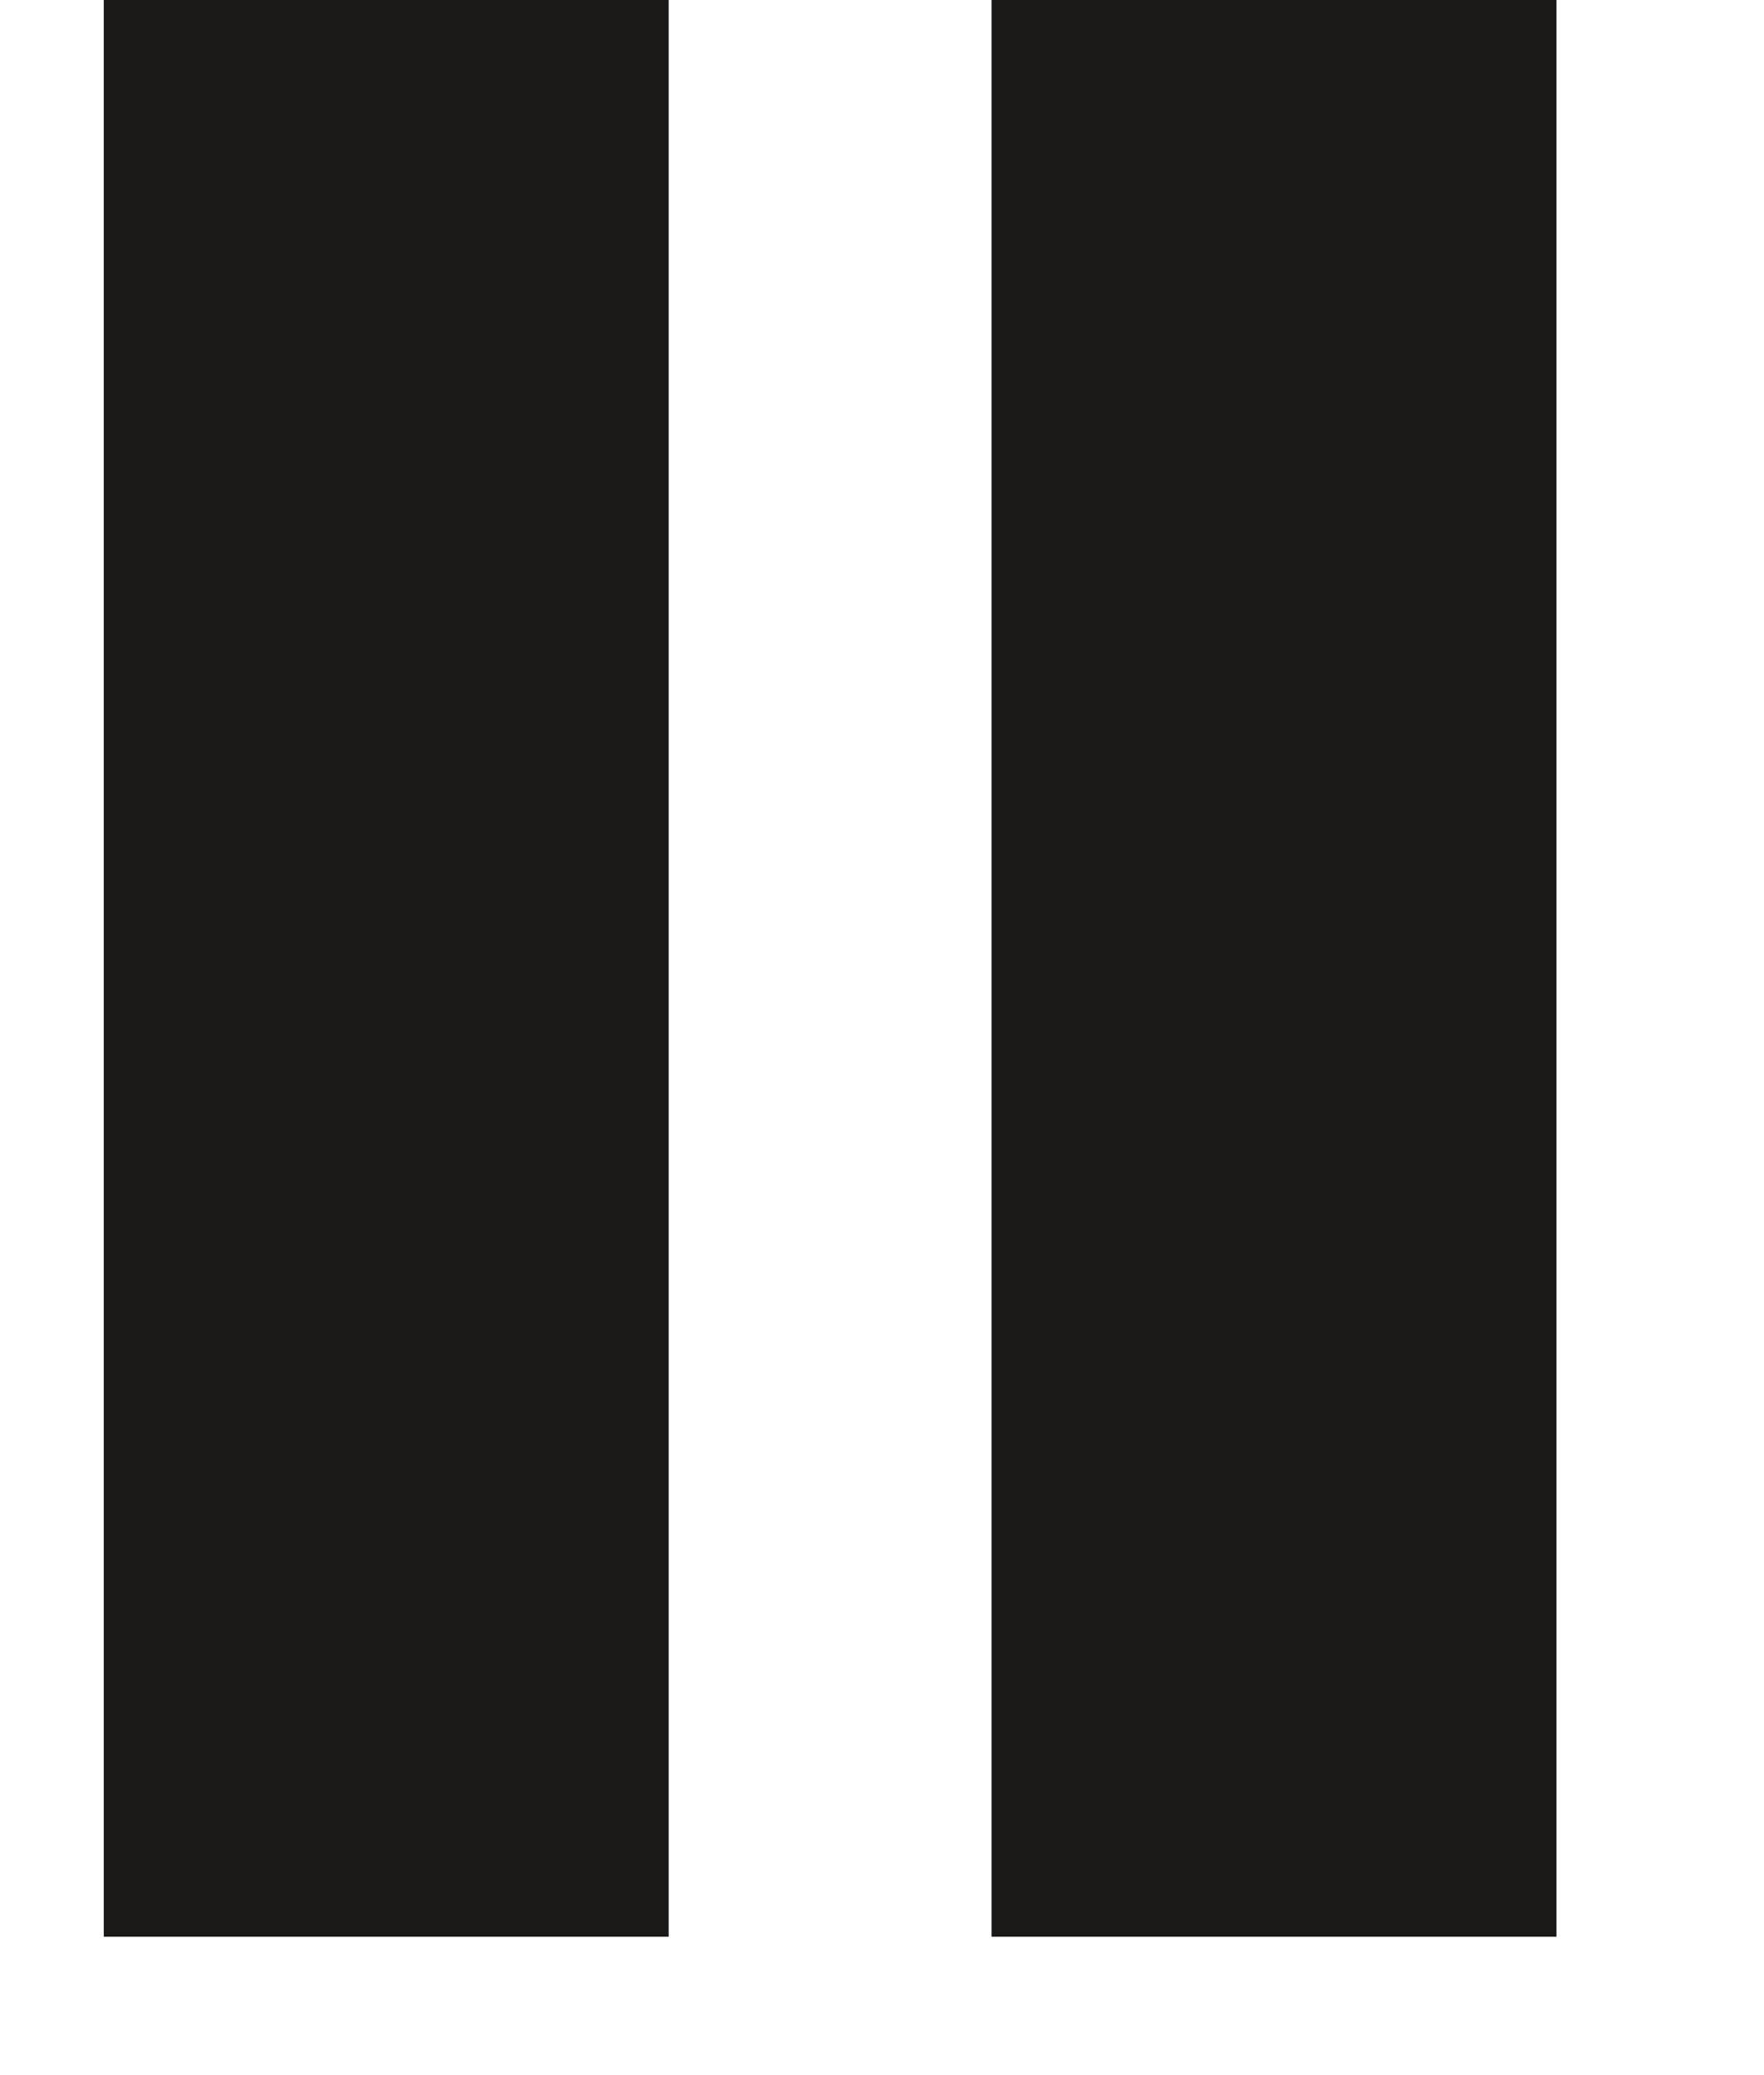 <svg width="8.5" height="10" viewBox="0 0 7.5 10" fill="none" xmlns="http://www.w3.org/2000/svg">
<path d="M2.722 0H0V9.333H2.722V0Z" fill="#1C1817"/>
<path d="M7 0H4.278V9.333H7V0Z" fill="#1C1817"/>
</svg>
